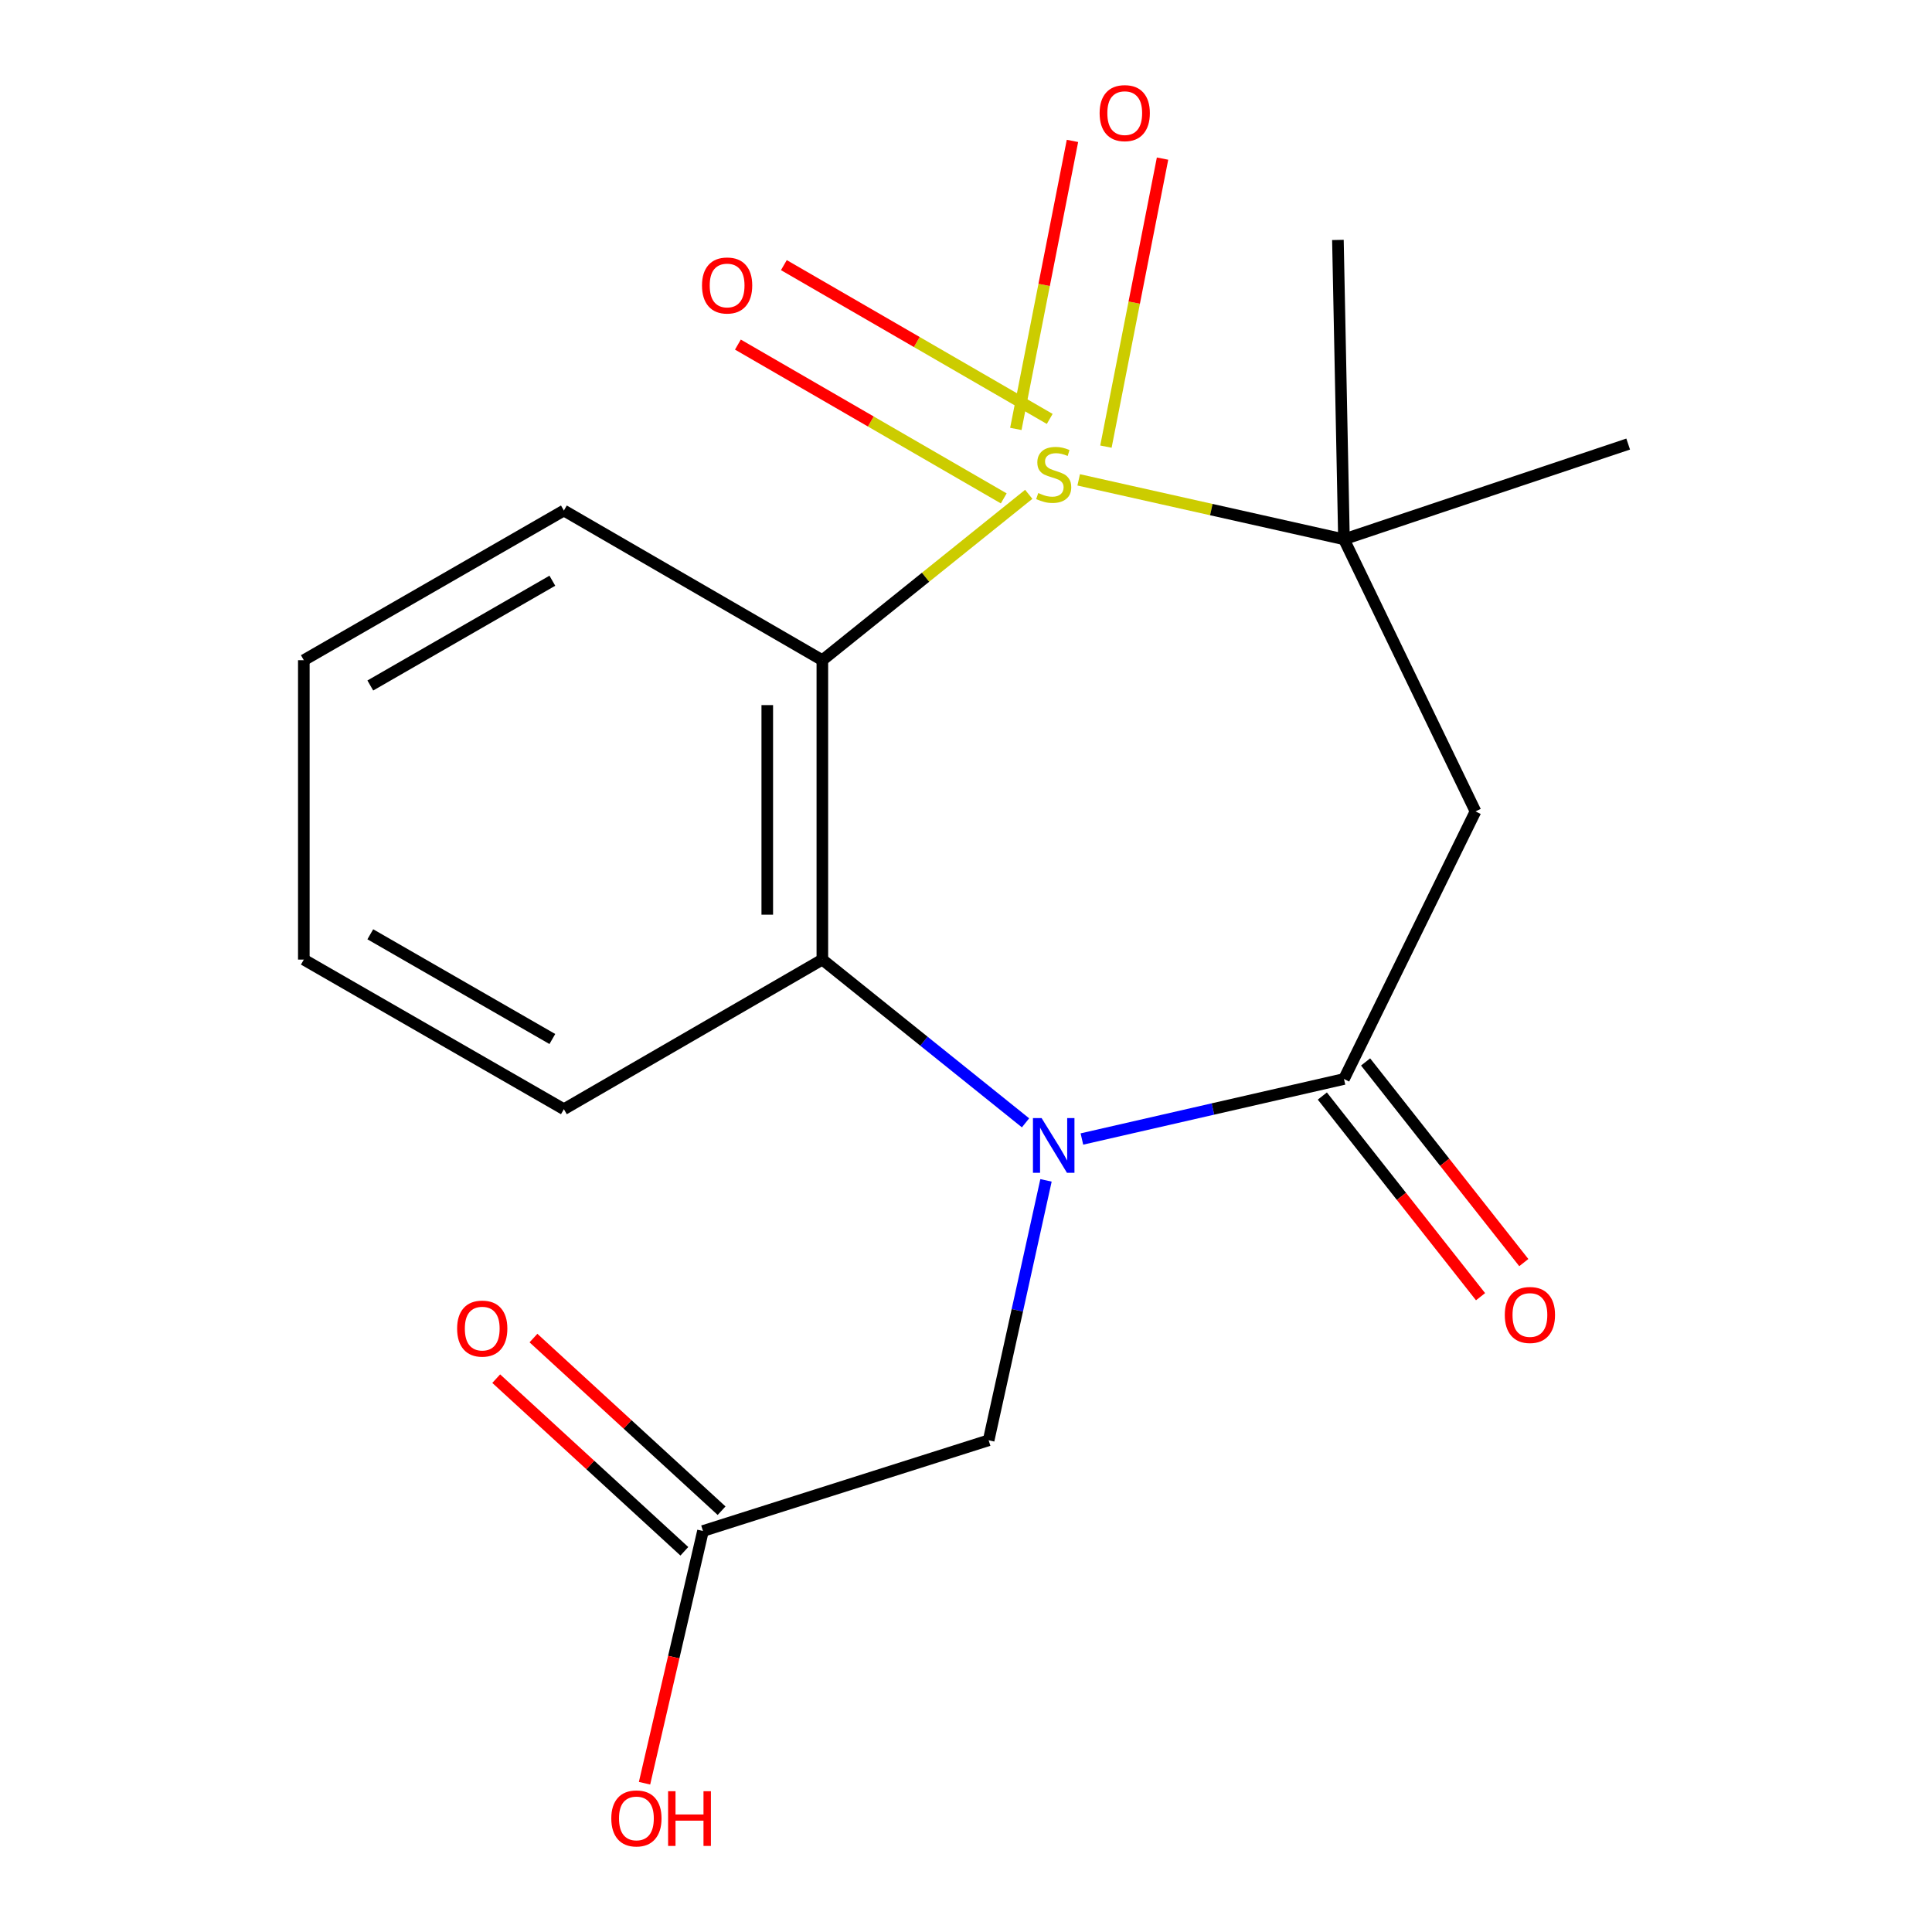 <?xml version='1.0' encoding='iso-8859-1'?>
<svg version='1.1' baseProfile='full'
              xmlns='http://www.w3.org/2000/svg'
                      xmlns:rdkit='http://www.rdkit.org/xml'
                      xmlns:xlink='http://www.w3.org/1999/xlink'
                  xml:space='preserve'
width='1000px' height='1000px' viewBox='0 0 1000 1000'>
<!-- END OF HEADER -->
<rect style='opacity:1.0;fill:#FFFFFF;stroke:none' width='1000' height='1000' x='0' y='0'> </rect>
<path class='bond-0' d='M 532.476,255.861 L 479.062,298.79' style='fill:none;fill-rule:evenodd;stroke:#CCCC00;stroke-width:6px;stroke-linecap:butt;stroke-linejoin:miter;stroke-opacity:1' />
<path class='bond-0' d='M 479.062,298.79 L 425.648,341.719' style='fill:none;fill-rule:evenodd;stroke:#000000;stroke-width:6px;stroke-linecap:butt;stroke-linejoin:miter;stroke-opacity:1' />
<path class='bond-3' d='M 558.326,248.375 L 626.981,263.763' style='fill:none;fill-rule:evenodd;stroke:#CCCC00;stroke-width:6px;stroke-linecap:butt;stroke-linejoin:miter;stroke-opacity:1' />
<path class='bond-3' d='M 626.981,263.763 L 695.637,279.152' style='fill:none;fill-rule:evenodd;stroke:#000000;stroke-width:6px;stroke-linecap:butt;stroke-linejoin:miter;stroke-opacity:1' />
<path class='bond-6' d='M 572.423,231.175 L 587.077,156.637' style='fill:none;fill-rule:evenodd;stroke:#CCCC00;stroke-width:6px;stroke-linecap:butt;stroke-linejoin:miter;stroke-opacity:1' />
<path class='bond-6' d='M 587.077,156.637 L 601.73,82.099' style='fill:none;fill-rule:evenodd;stroke:#FF0000;stroke-width:6px;stroke-linecap:butt;stroke-linejoin:miter;stroke-opacity:1' />
<path class='bond-6' d='M 525.796,222.009 L 540.45,147.471' style='fill:none;fill-rule:evenodd;stroke:#CCCC00;stroke-width:6px;stroke-linecap:butt;stroke-linejoin:miter;stroke-opacity:1' />
<path class='bond-6' d='M 540.45,147.471 L 555.104,72.933' style='fill:none;fill-rule:evenodd;stroke:#FF0000;stroke-width:6px;stroke-linecap:butt;stroke-linejoin:miter;stroke-opacity:1' />
<path class='bond-7' d='M 543.332,216.833 L 474.532,177.031' style='fill:none;fill-rule:evenodd;stroke:#CCCC00;stroke-width:6px;stroke-linecap:butt;stroke-linejoin:miter;stroke-opacity:1' />
<path class='bond-7' d='M 474.532,177.031 L 405.732,137.228' style='fill:none;fill-rule:evenodd;stroke:#FF0000;stroke-width:6px;stroke-linecap:butt;stroke-linejoin:miter;stroke-opacity:1' />
<path class='bond-7' d='M 519.537,257.965 L 450.736,218.163' style='fill:none;fill-rule:evenodd;stroke:#CCCC00;stroke-width:6px;stroke-linecap:butt;stroke-linejoin:miter;stroke-opacity:1' />
<path class='bond-7' d='M 450.736,218.163 L 381.936,178.36' style='fill:none;fill-rule:evenodd;stroke:#FF0000;stroke-width:6px;stroke-linecap:butt;stroke-linejoin:miter;stroke-opacity:1' />
<path class='bond-4' d='M 425.648,341.719 L 425.648,496.68' style='fill:none;fill-rule:evenodd;stroke:#000000;stroke-width:6px;stroke-linecap:butt;stroke-linejoin:miter;stroke-opacity:1' />
<path class='bond-4' d='M 397.137,364.963 L 397.137,473.436' style='fill:none;fill-rule:evenodd;stroke:#000000;stroke-width:6px;stroke-linecap:butt;stroke-linejoin:miter;stroke-opacity:1' />
<path class='bond-12' d='M 425.648,341.719 L 291.865,264.247' style='fill:none;fill-rule:evenodd;stroke:#000000;stroke-width:6px;stroke-linecap:butt;stroke-linejoin:miter;stroke-opacity:1' />
<path class='bond-1' d='M 530.817,581.176 L 478.232,538.928' style='fill:none;fill-rule:evenodd;stroke:#0000FF;stroke-width:6px;stroke-linecap:butt;stroke-linejoin:miter;stroke-opacity:1' />
<path class='bond-1' d='M 478.232,538.928 L 425.648,496.68' style='fill:none;fill-rule:evenodd;stroke:#000000;stroke-width:6px;stroke-linecap:butt;stroke-linejoin:miter;stroke-opacity:1' />
<path class='bond-8' d='M 541.41,610.957 L 526.566,678.224' style='fill:none;fill-rule:evenodd;stroke:#0000FF;stroke-width:6px;stroke-linecap:butt;stroke-linejoin:miter;stroke-opacity:1' />
<path class='bond-8' d='M 526.566,678.224 L 511.721,745.491' style='fill:none;fill-rule:evenodd;stroke:#000000;stroke-width:6px;stroke-linecap:butt;stroke-linejoin:miter;stroke-opacity:1' />
<path class='bond-19' d='M 559.99,589.549 L 627.813,574.017' style='fill:none;fill-rule:evenodd;stroke:#0000FF;stroke-width:6px;stroke-linecap:butt;stroke-linejoin:miter;stroke-opacity:1' />
<path class='bond-19' d='M 627.813,574.017 L 695.637,558.486' style='fill:none;fill-rule:evenodd;stroke:#000000;stroke-width:6px;stroke-linecap:butt;stroke-linejoin:miter;stroke-opacity:1' />
<path class='bond-2' d='M 695.637,558.486 L 763.716,419.983' style='fill:none;fill-rule:evenodd;stroke:#000000;stroke-width:6px;stroke-linecap:butt;stroke-linejoin:miter;stroke-opacity:1' />
<path class='bond-10' d='M 684.442,567.313 L 725.386,619.241' style='fill:none;fill-rule:evenodd;stroke:#000000;stroke-width:6px;stroke-linecap:butt;stroke-linejoin:miter;stroke-opacity:1' />
<path class='bond-10' d='M 725.386,619.241 L 766.33,671.168' style='fill:none;fill-rule:evenodd;stroke:#FF0000;stroke-width:6px;stroke-linecap:butt;stroke-linejoin:miter;stroke-opacity:1' />
<path class='bond-10' d='M 706.832,549.66 L 747.775,601.587' style='fill:none;fill-rule:evenodd;stroke:#000000;stroke-width:6px;stroke-linecap:butt;stroke-linejoin:miter;stroke-opacity:1' />
<path class='bond-10' d='M 747.775,601.587 L 788.719,653.515' style='fill:none;fill-rule:evenodd;stroke:#FF0000;stroke-width:6px;stroke-linecap:butt;stroke-linejoin:miter;stroke-opacity:1' />
<path class='bond-5' d='M 695.637,279.152 L 763.716,419.983' style='fill:none;fill-rule:evenodd;stroke:#000000;stroke-width:6px;stroke-linecap:butt;stroke-linejoin:miter;stroke-opacity:1' />
<path class='bond-14' d='M 695.637,279.152 L 842.741,229.843' style='fill:none;fill-rule:evenodd;stroke:#000000;stroke-width:6px;stroke-linecap:butt;stroke-linejoin:miter;stroke-opacity:1' />
<path class='bond-15' d='M 695.637,279.152 L 692.501,124.192' style='fill:none;fill-rule:evenodd;stroke:#000000;stroke-width:6px;stroke-linecap:butt;stroke-linejoin:miter;stroke-opacity:1' />
<path class='bond-16' d='M 425.648,496.68 L 291.865,574.12' style='fill:none;fill-rule:evenodd;stroke:#000000;stroke-width:6px;stroke-linecap:butt;stroke-linejoin:miter;stroke-opacity:1' />
<path class='bond-9' d='M 511.721,745.491 L 363.857,792.44' style='fill:none;fill-rule:evenodd;stroke:#000000;stroke-width:6px;stroke-linecap:butt;stroke-linejoin:miter;stroke-opacity:1' />
<path class='bond-11' d='M 373.496,781.936 L 324.808,737.258' style='fill:none;fill-rule:evenodd;stroke:#000000;stroke-width:6px;stroke-linecap:butt;stroke-linejoin:miter;stroke-opacity:1' />
<path class='bond-11' d='M 324.808,737.258 L 276.12,692.58' style='fill:none;fill-rule:evenodd;stroke:#FF0000;stroke-width:6px;stroke-linecap:butt;stroke-linejoin:miter;stroke-opacity:1' />
<path class='bond-11' d='M 354.219,802.943 L 305.531,758.265' style='fill:none;fill-rule:evenodd;stroke:#000000;stroke-width:6px;stroke-linecap:butt;stroke-linejoin:miter;stroke-opacity:1' />
<path class='bond-11' d='M 305.531,758.265 L 256.843,713.587' style='fill:none;fill-rule:evenodd;stroke:#FF0000;stroke-width:6px;stroke-linecap:butt;stroke-linejoin:miter;stroke-opacity:1' />
<path class='bond-13' d='M 363.857,792.44 L 348.733,857.716' style='fill:none;fill-rule:evenodd;stroke:#000000;stroke-width:6px;stroke-linecap:butt;stroke-linejoin:miter;stroke-opacity:1' />
<path class='bond-13' d='M 348.733,857.716 L 333.608,922.992' style='fill:none;fill-rule:evenodd;stroke:#FF0000;stroke-width:6px;stroke-linecap:butt;stroke-linejoin:miter;stroke-opacity:1' />
<path class='bond-17' d='M 291.865,264.247 L 157.259,341.719' style='fill:none;fill-rule:evenodd;stroke:#000000;stroke-width:6px;stroke-linecap:butt;stroke-linejoin:miter;stroke-opacity:1' />
<path class='bond-17' d='M 285.897,300.579 L 191.672,354.809' style='fill:none;fill-rule:evenodd;stroke:#000000;stroke-width:6px;stroke-linecap:butt;stroke-linejoin:miter;stroke-opacity:1' />
<path class='bond-20' d='M 291.865,574.12 L 157.259,496.68' style='fill:none;fill-rule:evenodd;stroke:#000000;stroke-width:6px;stroke-linecap:butt;stroke-linejoin:miter;stroke-opacity:1' />
<path class='bond-20' d='M 285.893,537.791 L 191.668,483.582' style='fill:none;fill-rule:evenodd;stroke:#000000;stroke-width:6px;stroke-linecap:butt;stroke-linejoin:miter;stroke-opacity:1' />
<path class='bond-18' d='M 157.259,341.719 L 157.259,496.68' style='fill:none;fill-rule:evenodd;stroke:#000000;stroke-width:6px;stroke-linecap:butt;stroke-linejoin:miter;stroke-opacity:1' />
<path  class='atom-0' d='M 537.397 255.197
Q 537.717 255.317, 539.037 255.877
Q 540.357 256.437, 541.797 256.797
Q 543.277 257.117, 544.717 257.117
Q 547.397 257.117, 548.957 255.837
Q 550.517 254.517, 550.517 252.237
Q 550.517 250.677, 549.717 249.717
Q 548.957 248.757, 547.757 248.237
Q 546.557 247.717, 544.557 247.117
Q 542.037 246.357, 540.517 245.637
Q 539.037 244.917, 537.957 243.397
Q 536.917 241.877, 536.917 239.317
Q 536.917 235.757, 539.317 233.557
Q 541.757 231.357, 546.557 231.357
Q 549.837 231.357, 553.557 232.917
L 552.637 235.997
Q 549.237 234.597, 546.677 234.597
Q 543.917 234.597, 542.397 235.757
Q 540.877 236.877, 540.917 238.837
Q 540.917 240.357, 541.677 241.277
Q 542.477 242.197, 543.597 242.717
Q 544.757 243.237, 546.677 243.837
Q 549.237 244.637, 550.757 245.437
Q 552.277 246.237, 553.357 247.877
Q 554.477 249.477, 554.477 252.237
Q 554.477 256.157, 551.837 258.277
Q 549.237 260.357, 544.877 260.357
Q 542.357 260.357, 540.437 259.797
Q 538.557 259.277, 536.317 258.357
L 537.397 255.197
' fill='#CCCC00'/>
<path  class='atom-2' d='M 539.137 578.73
L 548.417 593.73
Q 549.337 595.21, 550.817 597.89
Q 552.297 600.57, 552.377 600.73
L 552.377 578.73
L 556.137 578.73
L 556.137 607.05
L 552.257 607.05
L 542.297 590.65
Q 541.137 588.73, 539.897 586.53
Q 538.697 584.33, 538.337 583.65
L 538.337 607.05
L 534.657 607.05
L 534.657 578.73
L 539.137 578.73
' fill='#0000FF'/>
<path  class='atom-7' d='M 569.161 58.552
Q 569.161 51.752, 572.521 47.952
Q 575.881 44.152, 582.161 44.152
Q 588.441 44.152, 591.801 47.952
Q 595.161 51.752, 595.161 58.552
Q 595.161 65.432, 591.761 69.352
Q 588.361 73.232, 582.161 73.232
Q 575.921 73.232, 572.521 69.352
Q 569.161 65.472, 569.161 58.552
M 582.161 70.032
Q 586.481 70.032, 588.801 67.152
Q 591.161 64.232, 591.161 58.552
Q 591.161 52.992, 588.801 50.192
Q 586.481 47.352, 582.161 47.352
Q 577.841 47.352, 575.481 50.152
Q 573.161 52.952, 573.161 58.552
Q 573.161 64.272, 575.481 67.152
Q 577.841 70.032, 582.161 70.032
' fill='#FF0000'/>
<path  class='atom-8' d='M 363.355 147.762
Q 363.355 140.962, 366.715 137.162
Q 370.075 133.362, 376.355 133.362
Q 382.635 133.362, 385.995 137.162
Q 389.355 140.962, 389.355 147.762
Q 389.355 154.642, 385.955 158.562
Q 382.555 162.442, 376.355 162.442
Q 370.115 162.442, 366.715 158.562
Q 363.355 154.682, 363.355 147.762
M 376.355 159.242
Q 380.675 159.242, 382.995 156.362
Q 385.355 153.442, 385.355 147.762
Q 385.355 142.202, 382.995 139.402
Q 380.675 136.562, 376.355 136.562
Q 372.035 136.562, 369.675 139.362
Q 367.355 142.162, 367.355 147.762
Q 367.355 153.482, 369.675 156.362
Q 372.035 159.242, 376.355 159.242
' fill='#FF0000'/>
<path  class='atom-11' d='M 778.879 680.628
Q 778.879 673.828, 782.239 670.028
Q 785.599 666.228, 791.879 666.228
Q 798.159 666.228, 801.519 670.028
Q 804.879 673.828, 804.879 680.628
Q 804.879 687.508, 801.479 691.428
Q 798.079 695.308, 791.879 695.308
Q 785.639 695.308, 782.239 691.428
Q 778.879 687.548, 778.879 680.628
M 791.879 692.108
Q 796.199 692.108, 798.519 689.228
Q 800.879 686.308, 800.879 680.628
Q 800.879 675.068, 798.519 672.268
Q 796.199 669.428, 791.879 669.428
Q 787.559 669.428, 785.199 672.228
Q 782.879 675.028, 782.879 680.628
Q 782.879 686.348, 785.199 689.228
Q 787.559 692.108, 791.879 692.108
' fill='#FF0000'/>
<path  class='atom-12' d='M 236.605 687.676
Q 236.605 680.876, 239.965 677.076
Q 243.325 673.276, 249.605 673.276
Q 255.885 673.276, 259.245 677.076
Q 262.605 680.876, 262.605 687.676
Q 262.605 694.556, 259.205 698.476
Q 255.805 702.356, 249.605 702.356
Q 243.365 702.356, 239.965 698.476
Q 236.605 694.596, 236.605 687.676
M 249.605 699.156
Q 253.925 699.156, 256.245 696.276
Q 258.605 693.356, 258.605 687.676
Q 258.605 682.116, 256.245 679.316
Q 253.925 676.476, 249.605 676.476
Q 245.285 676.476, 242.925 679.276
Q 240.605 682.076, 240.605 687.676
Q 240.605 693.396, 242.925 696.276
Q 245.285 699.156, 249.605 699.156
' fill='#FF0000'/>
<path  class='atom-14' d='M 316.406 941.208
Q 316.406 934.408, 319.766 930.608
Q 323.126 926.808, 329.406 926.808
Q 335.686 926.808, 339.046 930.608
Q 342.406 934.408, 342.406 941.208
Q 342.406 948.088, 339.006 952.008
Q 335.606 955.888, 329.406 955.888
Q 323.166 955.888, 319.766 952.008
Q 316.406 948.128, 316.406 941.208
M 329.406 952.688
Q 333.726 952.688, 336.046 949.808
Q 338.406 946.888, 338.406 941.208
Q 338.406 935.648, 336.046 932.848
Q 333.726 930.008, 329.406 930.008
Q 325.086 930.008, 322.726 932.808
Q 320.406 935.608, 320.406 941.208
Q 320.406 946.928, 322.726 949.808
Q 325.086 952.688, 329.406 952.688
' fill='#FF0000'/>
<path  class='atom-14' d='M 345.806 927.128
L 349.646 927.128
L 349.646 939.168
L 364.126 939.168
L 364.126 927.128
L 367.966 927.128
L 367.966 955.448
L 364.126 955.448
L 364.126 942.368
L 349.646 942.368
L 349.646 955.448
L 345.806 955.448
L 345.806 927.128
' fill='#FF0000'/>
</svg>
